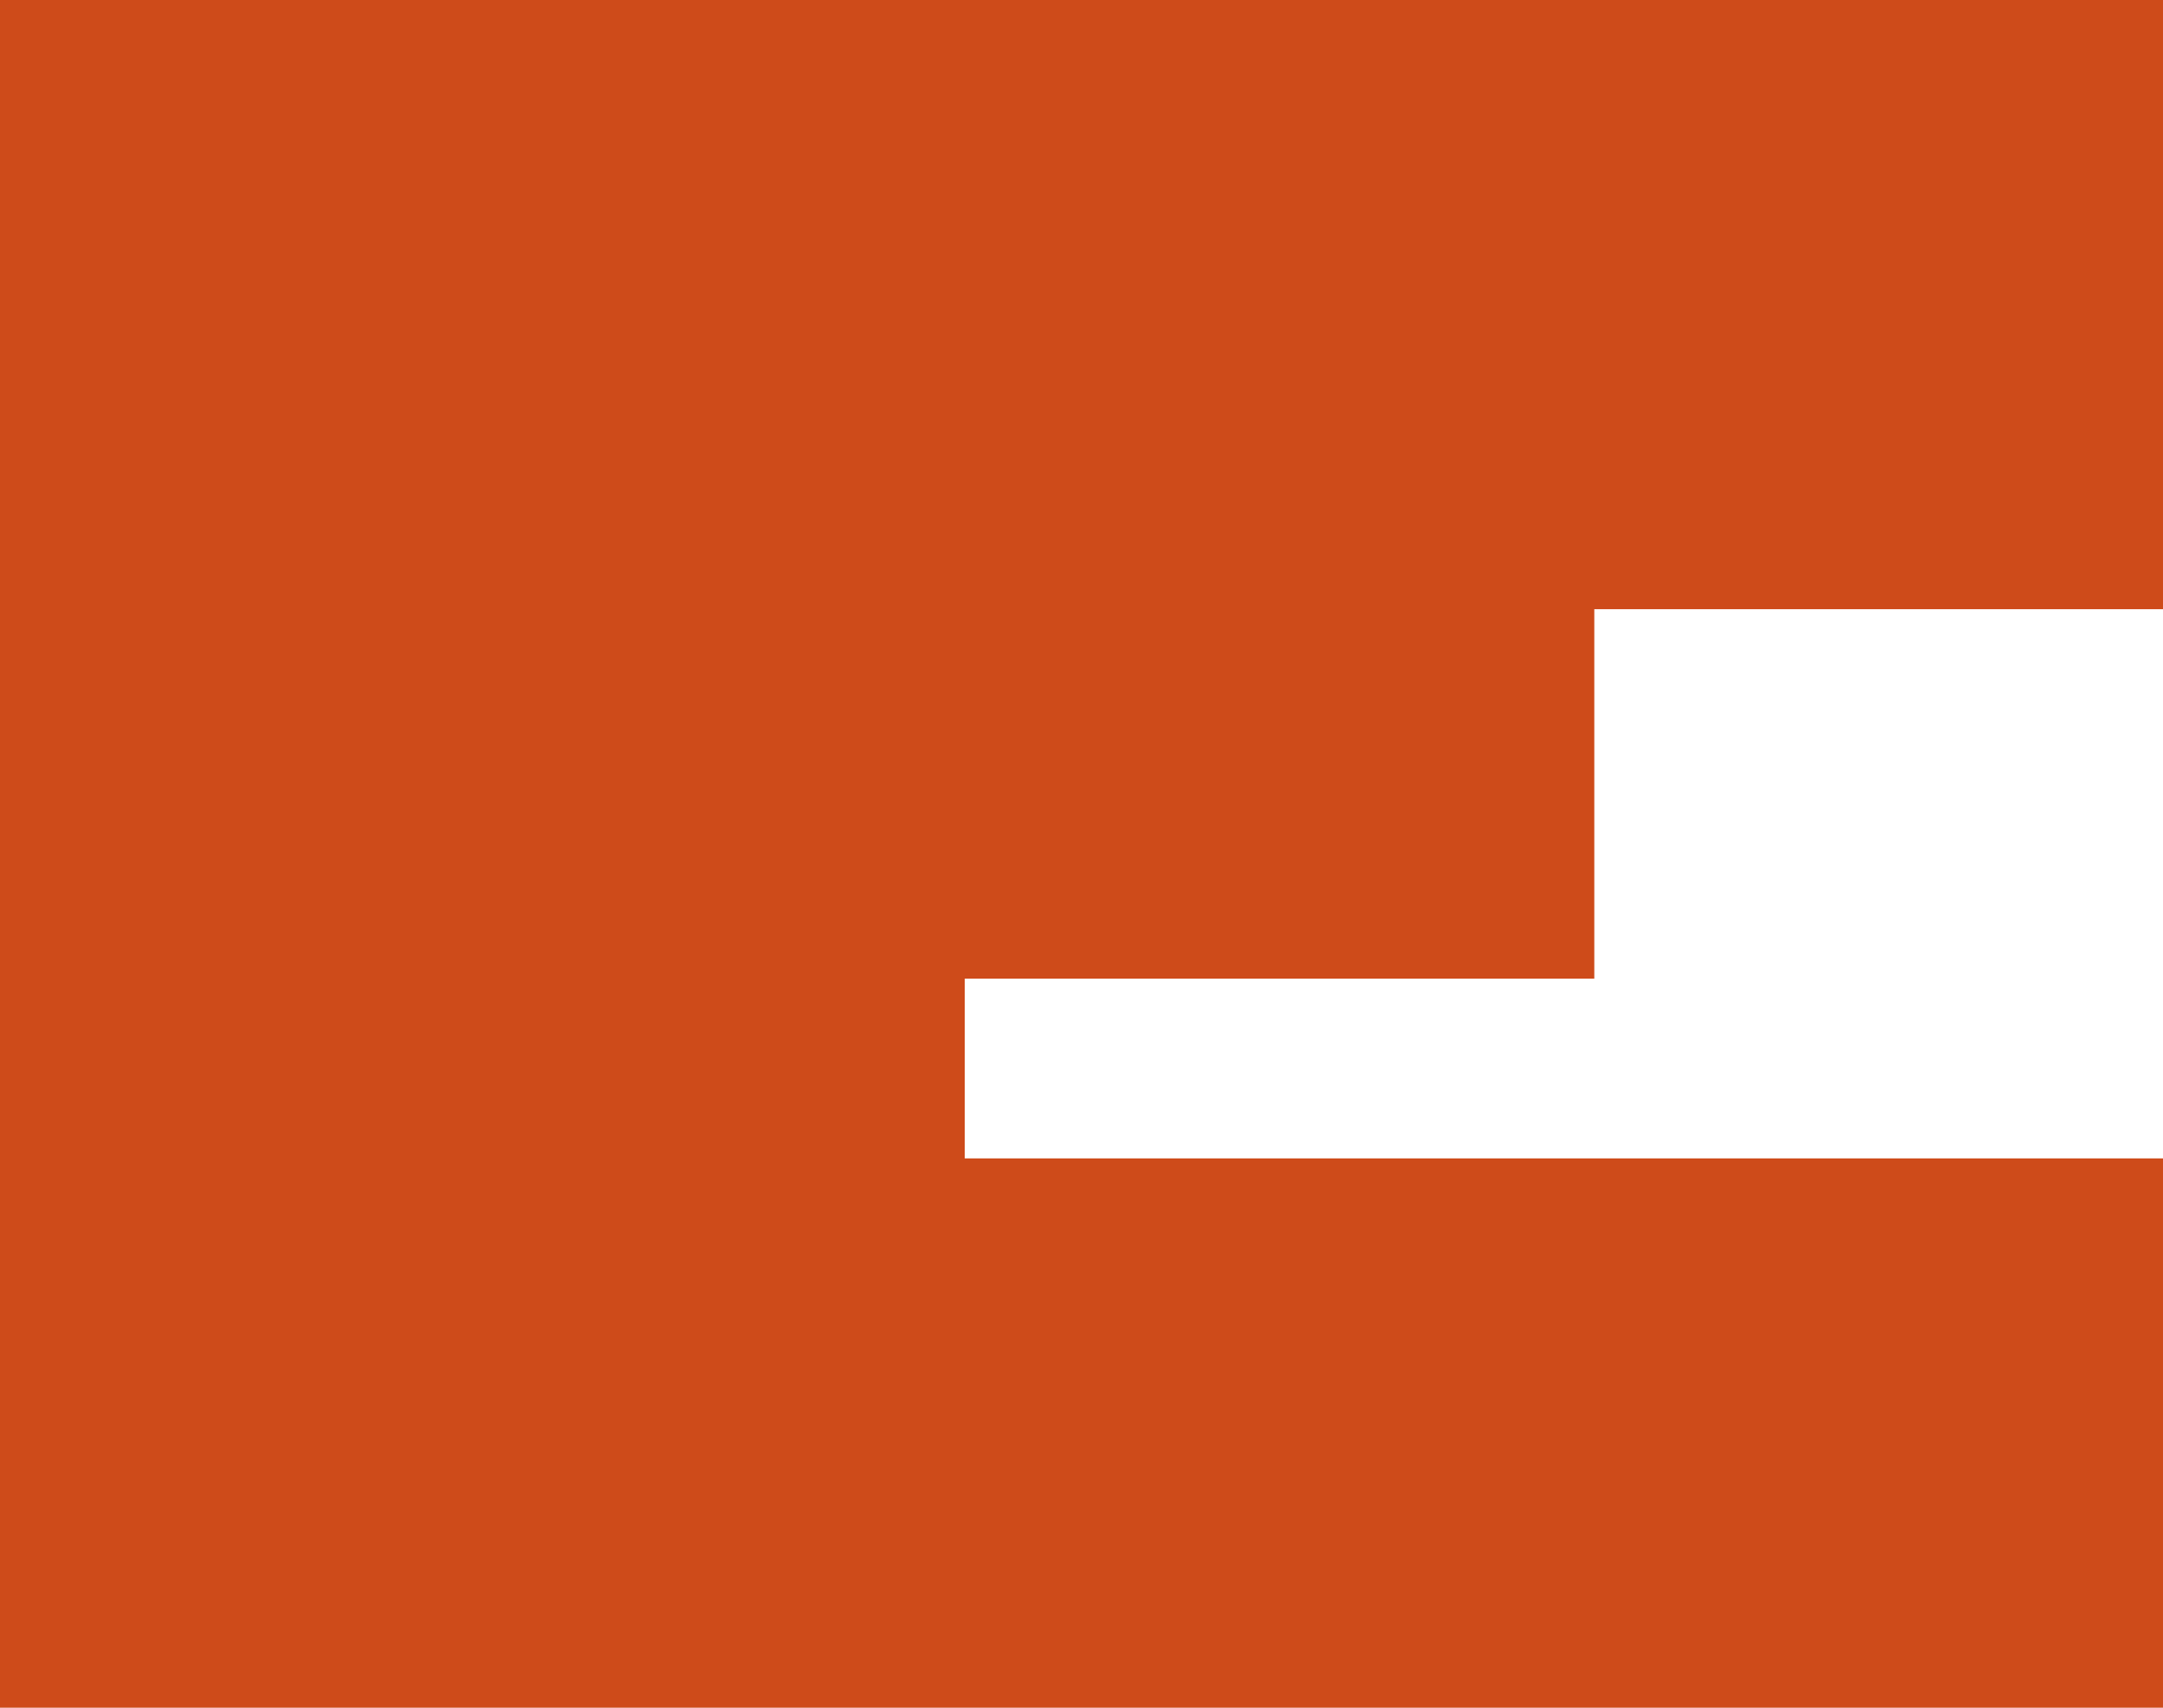<?xml version="1.0" encoding="UTF-8"?> <svg xmlns="http://www.w3.org/2000/svg" width="38" height="30" viewBox="0 0 38 30" fill="none"><path d="M38 10.702H28.009V17.192H16.949V20.35H38V30H0V0H38V10.702Z" fill="#CE4B1A"></path></svg> 